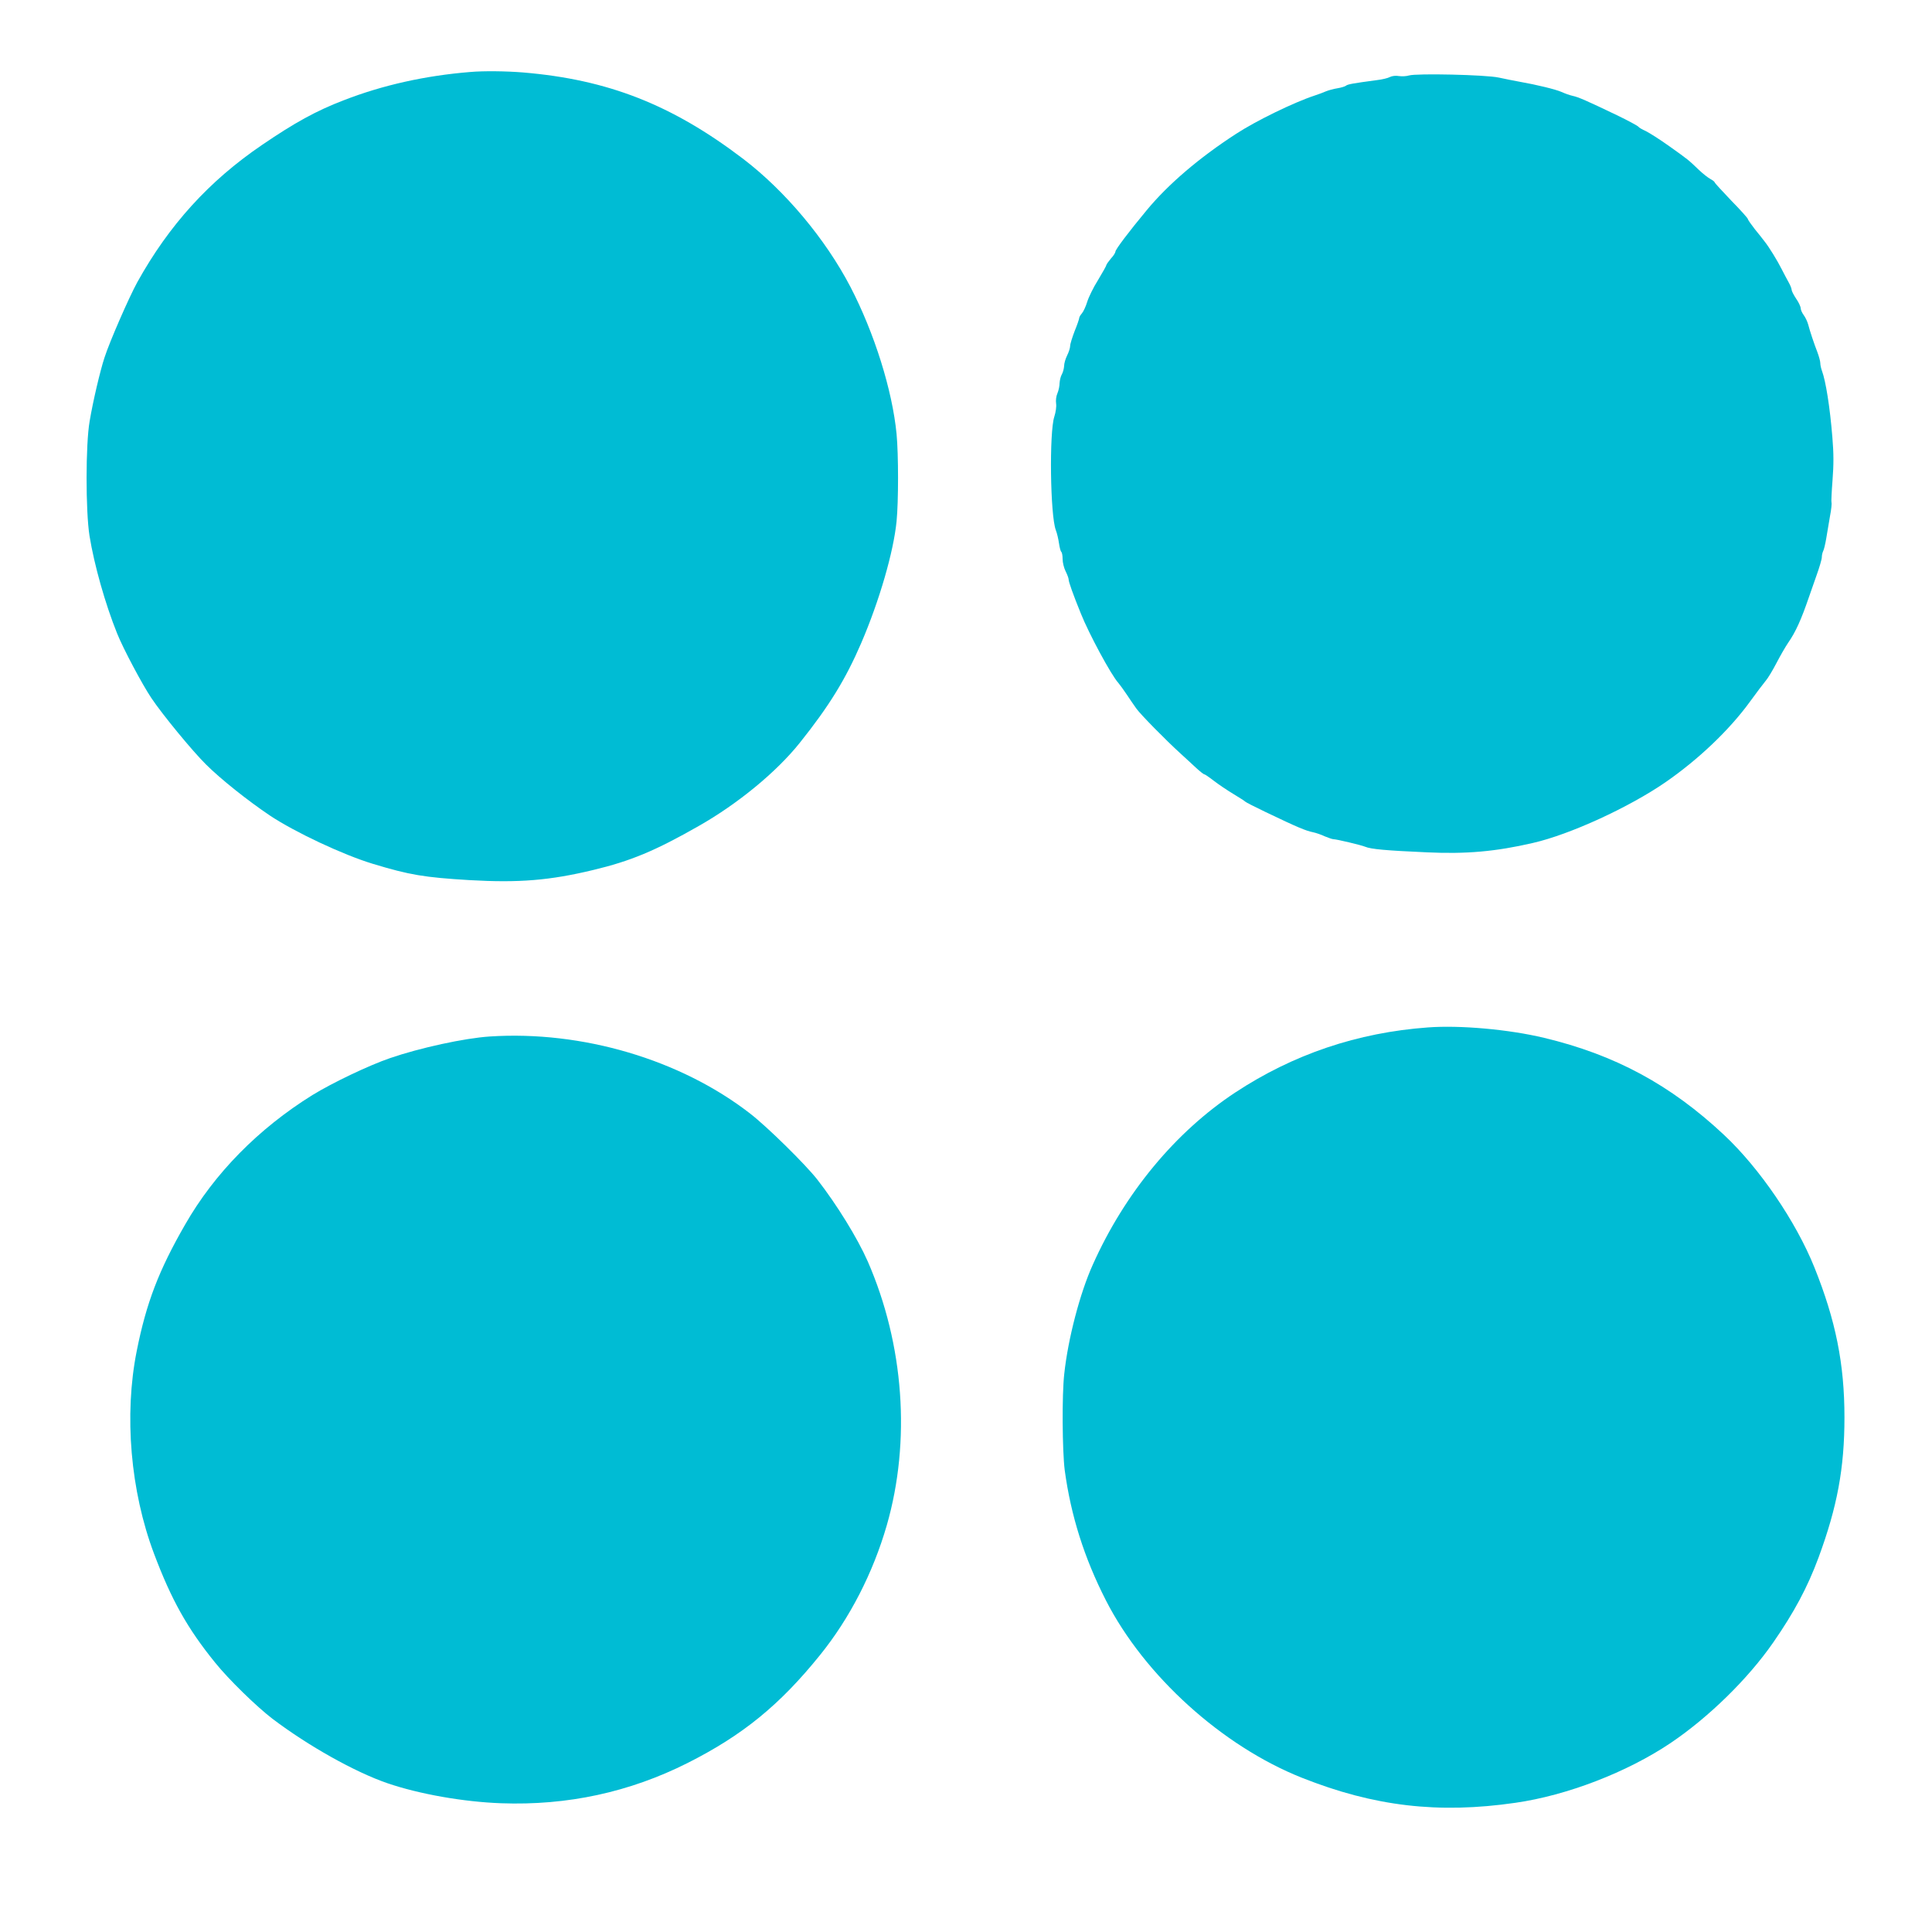 <?xml version="1.0" standalone="no"?>
<!DOCTYPE svg PUBLIC "-//W3C//DTD SVG 20010904//EN"
 "http://www.w3.org/TR/2001/REC-SVG-20010904/DTD/svg10.dtd">
<svg version="1.0" xmlns="http://www.w3.org/2000/svg"
 width="1280pt" height="1280pt" viewBox="0 0 1280 1280"
 preserveAspectRatio="xMidYMid meet">
<g transform="translate(0,1280) scale(0.1,-0.1)"
fill="#00bcd4" stroke="none">
<path d="M3115 12323 c-297 -24 -580 -87 -837 -187 -183 -70 -326 -149 -543
-297 -350 -238 -615 -530 -825 -908 -55 -100 -184 -395 -218 -501 -28 -85 -76
-288 -98 -420 -27 -152 -27 -596 -1 -760 31 -192 104 -451 183 -647 40 -100
167 -339 227 -428 73 -109 270 -349 362 -440 95 -95 277 -240 423 -338 165
-110 484 -260 682 -320 244 -74 341 -90 640 -108 328 -19 533 -2 820 67 247
59 411 127 700 292 259 147 515 358 669 551 195 244 304 422 407 661 121 282
214 604 234 806 13 131 13 442 0 579 -28 289 -147 669 -306 975 -166 318 -433
636 -711 848 -472 359 -896 525 -1458 572 -113 9 -260 11 -350 3z"/>
<path d="M9335 12300 c-16 -5 -46 -7 -66 -4 -21 4 -46 1 -60 -6 -12 -7 -52
-17 -88 -21 -157 -21 -192 -27 -204 -37 -6 -5 -32 -13 -57 -17 -25 -4 -58 -13
-75 -20 -16 -7 -50 -20 -75 -28 -140 -46 -391 -169 -521 -254 -244 -158 -450
-334 -592 -506 -118 -142 -207 -260 -207 -274 0 -7 -13 -28 -30 -46 -16 -19
-30 -39 -30 -43 0 -5 -25 -49 -55 -99 -31 -49 -63 -115 -72 -145 -9 -30 -25
-64 -35 -76 -10 -11 -18 -25 -18 -31 0 -6 -13 -45 -30 -86 -16 -42 -30 -86
-30 -99 0 -13 -9 -41 -20 -63 -11 -22 -20 -53 -20 -70 -1 -16 -7 -41 -15 -55
-8 -14 -14 -40 -15 -58 0 -18 -6 -48 -14 -67 -9 -20 -12 -49 -9 -69 3 -20 -2
-55 -12 -87 -34 -103 -27 -653 10 -751 8 -20 17 -59 21 -87 4 -28 11 -54 15
-57 5 -3 9 -24 9 -47 0 -24 9 -60 20 -82 11 -22 20 -46 20 -54 0 -16 29 -98
81 -226 53 -133 201 -408 248 -459 10 -12 35 -46 55 -76 20 -30 49 -73 65 -95
29 -40 194 -208 293 -298 29 -27 75 -68 101 -93 26 -24 51 -44 56 -44 4 0 32
-19 63 -43 31 -24 89 -63 129 -87 41 -25 76 -47 79 -51 3 -4 64 -35 135 -69
215 -103 266 -124 315 -134 19 -4 54 -16 77 -27 24 -10 50 -19 58 -19 20 0
184 -39 210 -50 38 -16 138 -25 410 -37 258 -12 454 5 700 62 246 56 638 236
880 403 217 150 423 346 558 532 42 58 89 120 104 138 16 18 48 72 73 120 25
48 59 107 76 132 51 73 88 156 139 305 8 22 30 85 49 140 20 55 36 110 36 123
0 13 4 31 9 41 5 9 14 46 20 82 6 35 17 102 25 148 9 46 13 88 10 92 -2 4 1
71 7 148 8 103 8 176 -1 283 -16 200 -44 374 -69 441 -6 16 -11 39 -11 51 0
13 -9 45 -19 72 -23 59 -49 137 -61 183 -5 19 -18 47 -29 62 -12 16 -21 37
-21 47 0 10 -13 39 -30 63 -16 24 -30 51 -30 59 0 8 -9 31 -20 50 -11 19 -31
58 -45 85 -29 58 -85 149 -114 185 -10 14 -40 51 -65 82 -25 32 -46 62 -46 67
0 5 -49 60 -110 122 -60 63 -110 117 -110 121 0 4 -13 14 -28 22 -15 8 -50 35
-77 61 -71 68 -69 66 -195 156 -63 45 -134 90 -157 101 -23 10 -45 23 -49 29
-3 5 -67 40 -142 76 -200 96 -255 120 -293 128 -19 4 -52 16 -74 26 -39 17
-161 47 -280 68 -33 6 -94 18 -135 27 -87 19 -545 29 -595 14z"/>
<path d="M9460 5993 c-466 -34 -892 -178 -1276 -431 -396 -261 -732 -666 -944
-1141 -85 -188 -164 -490 -189 -723 -16 -139 -13 -512 3 -638 41 -302 129
-581 273 -863 255 -499 770 -965 1298 -1175 478 -190 905 -240 1415 -166 343
49 741 203 1028 396 252 170 513 425 680 666 138 199 227 365 300 562 124 336
172 592 172 930 0 354 -58 642 -199 993 -122 303 -362 656 -599 878 -354 332
-723 531 -1192 643 -233 56 -557 85 -770 69z"/>
<path d="M3245 5933 c-168 -11 -462 -75 -660 -143 -143 -49 -383 -164 -515
-245 -357 -222 -649 -518 -844 -859 -174 -302 -257 -519 -320 -836 -85 -425
-42 -929 115 -1345 115 -305 220 -493 404 -720 91 -113 275 -292 381 -373 238
-180 545 -352 760 -426 210 -72 504 -124 754 -133 439 -16 851 73 1236 267
365 184 611 385 877 715 197 244 351 544 442 859 161 559 114 1199 -126 1749
-68 154 -204 375 -334 542 -79 101 -332 350 -446 438 -462 358 -1113 550
-1724 510z"/>
</g>
</svg>
